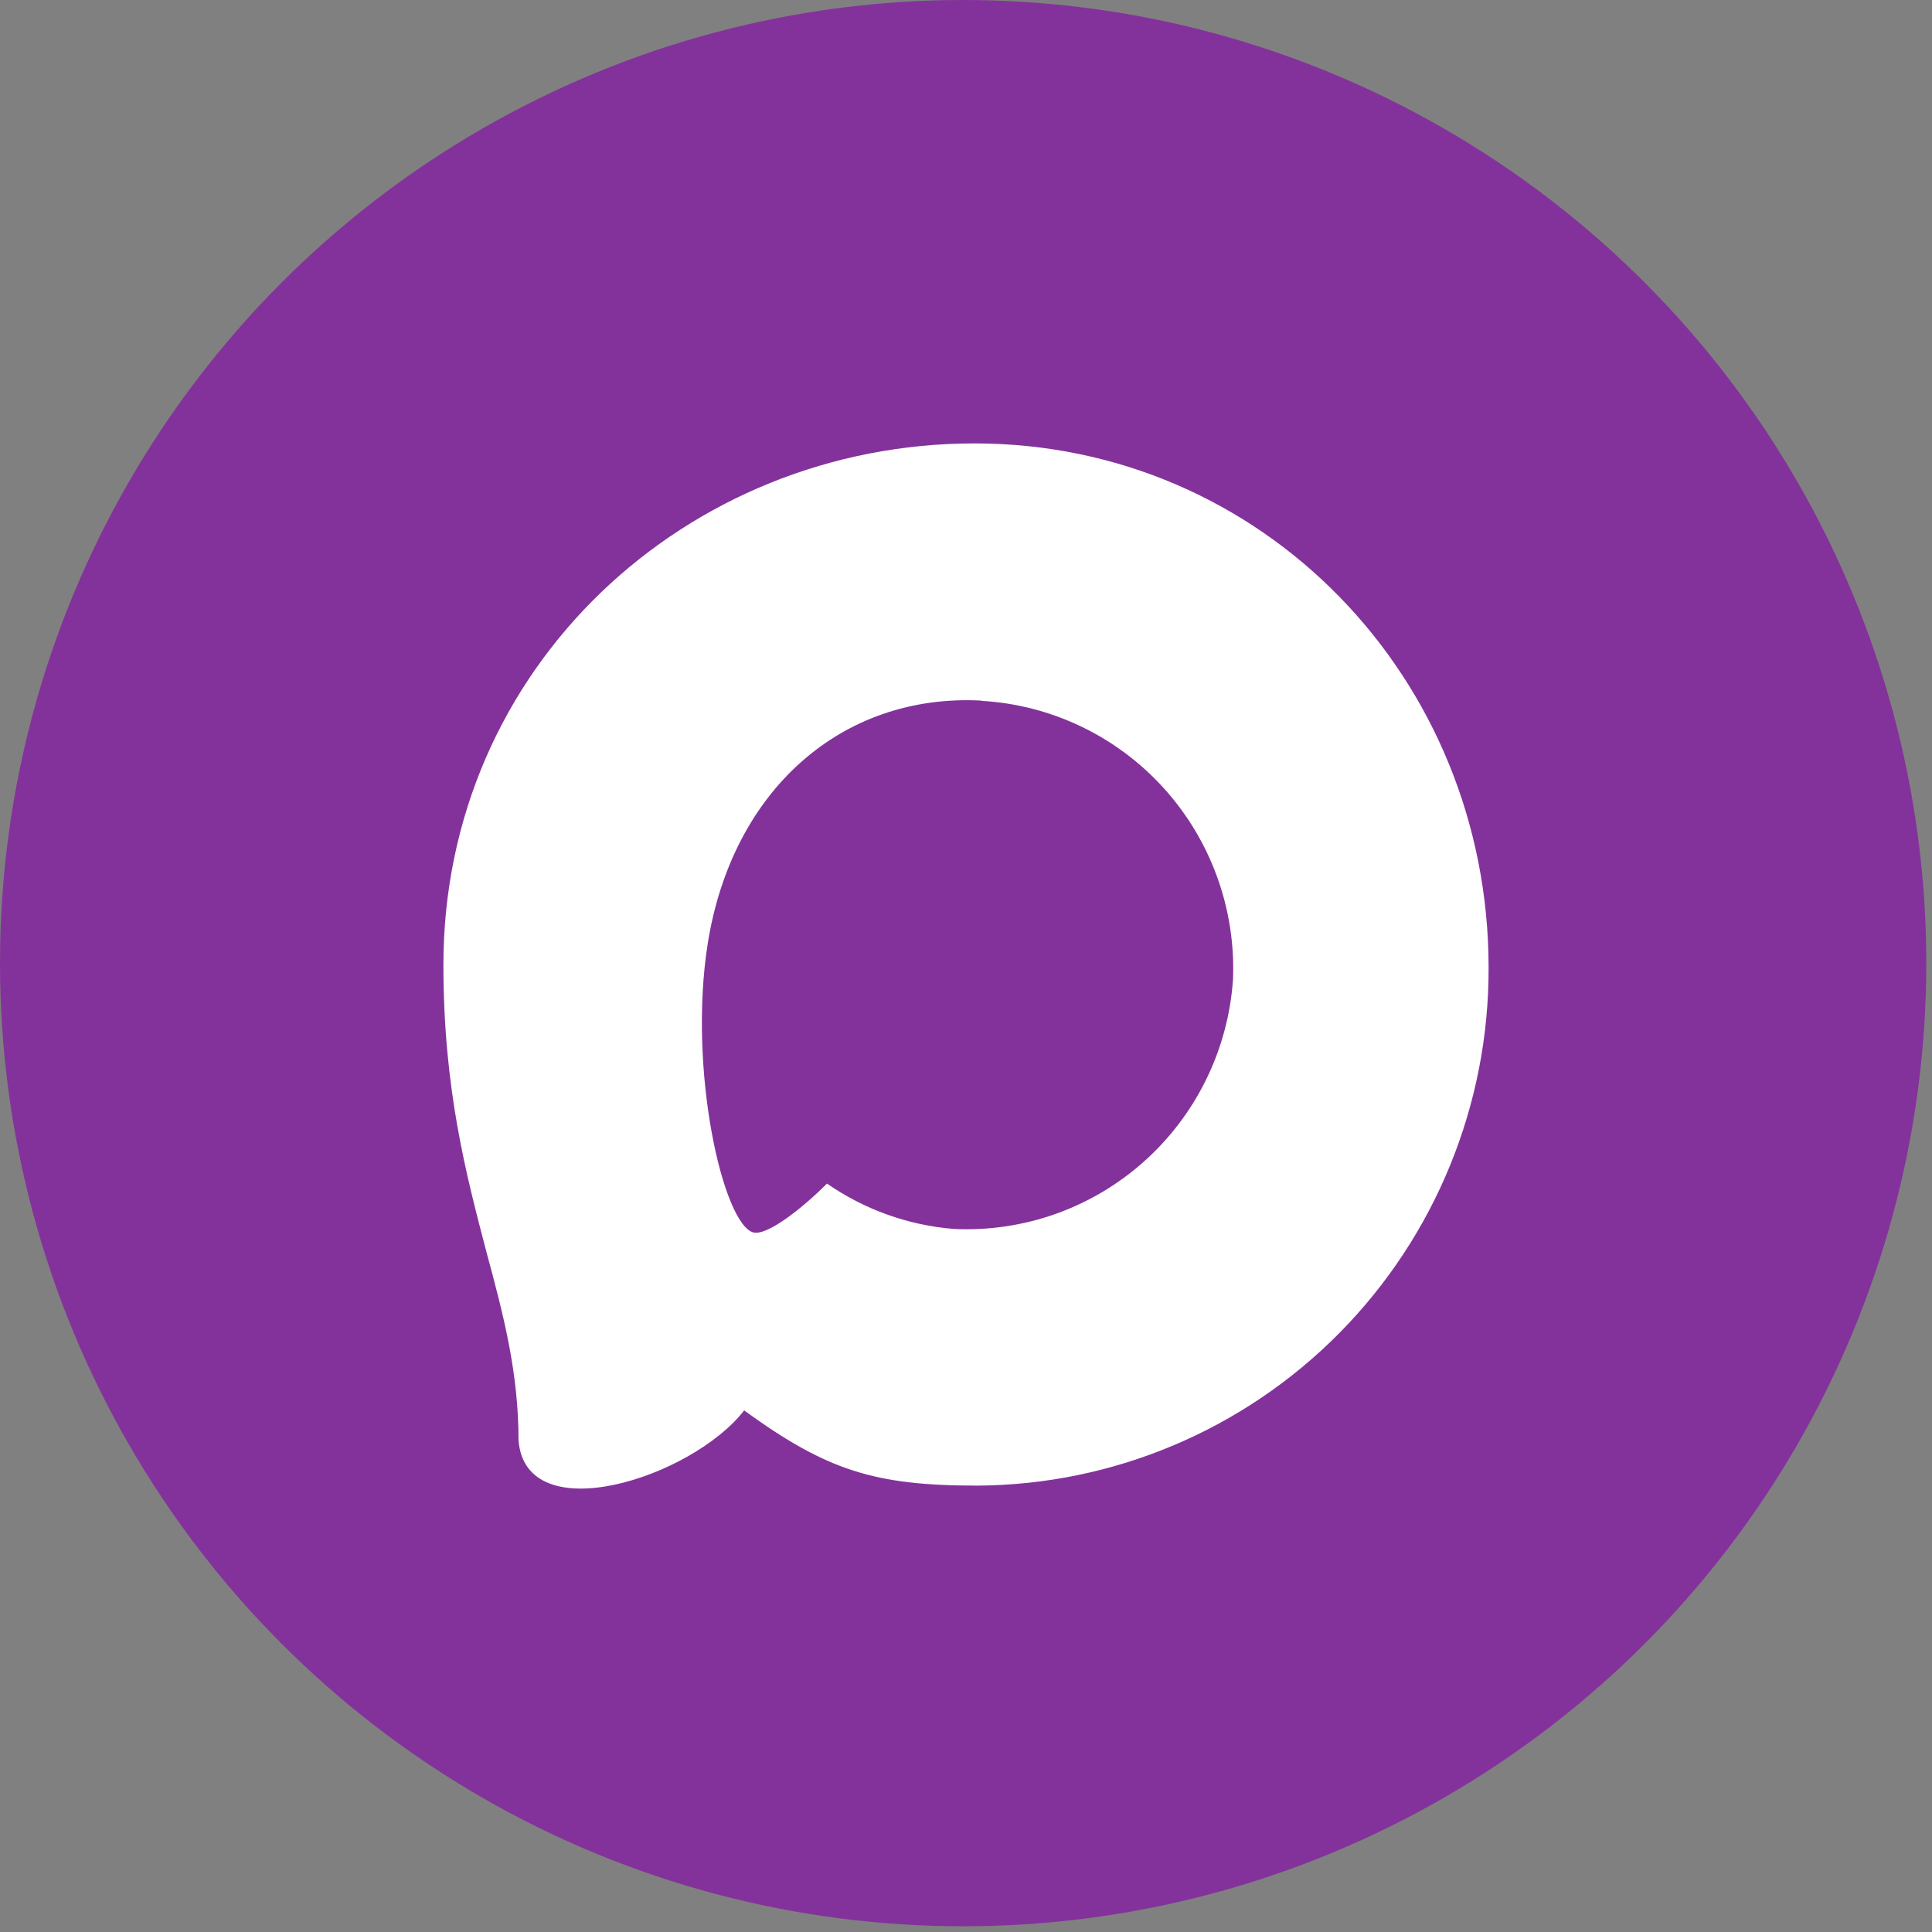 <?xml version="1.0" encoding="UTF-8"?> <svg xmlns="http://www.w3.org/2000/svg" width="61" height="61" viewBox="0 0 61 61" fill="none"><rect x="0" y="0" width="61" height="61" fill="#808080" stroke="none"/><circle cx="30.41" cy="30.41" r="30.41" fill="#84329B"></circle><path fill-rule="evenodd" clip-rule="evenodd" d="M30.855 46.906C27.616 46.906 26.111 46.431 23.495 44.532C21.84 46.668 16.6 48.338 16.372 45.481C16.372 43.337 15.899 41.524 15.363 39.546C14.725 37.108 14 34.394 14 30.461C14 21.067 21.675 14 30.768 14C39.869 14 47 21.415 47 30.548C47.015 34.866 45.323 39.014 42.296 42.081C39.269 45.147 35.154 46.883 30.855 46.906ZM30.988 22.12C26.56 21.89 23.109 24.969 22.345 29.796C21.714 33.793 22.833 38.66 23.787 38.913C24.244 39.024 25.394 38.09 26.111 37.37C27.297 38.192 28.677 38.686 30.114 38.802C32.32 38.909 34.479 38.142 36.128 36.666C37.776 35.191 38.783 33.125 38.931 30.912C39.017 28.695 38.233 26.532 36.748 24.889C35.263 23.246 33.194 22.254 30.988 22.128V22.12Z" fill="white"></path></svg> 